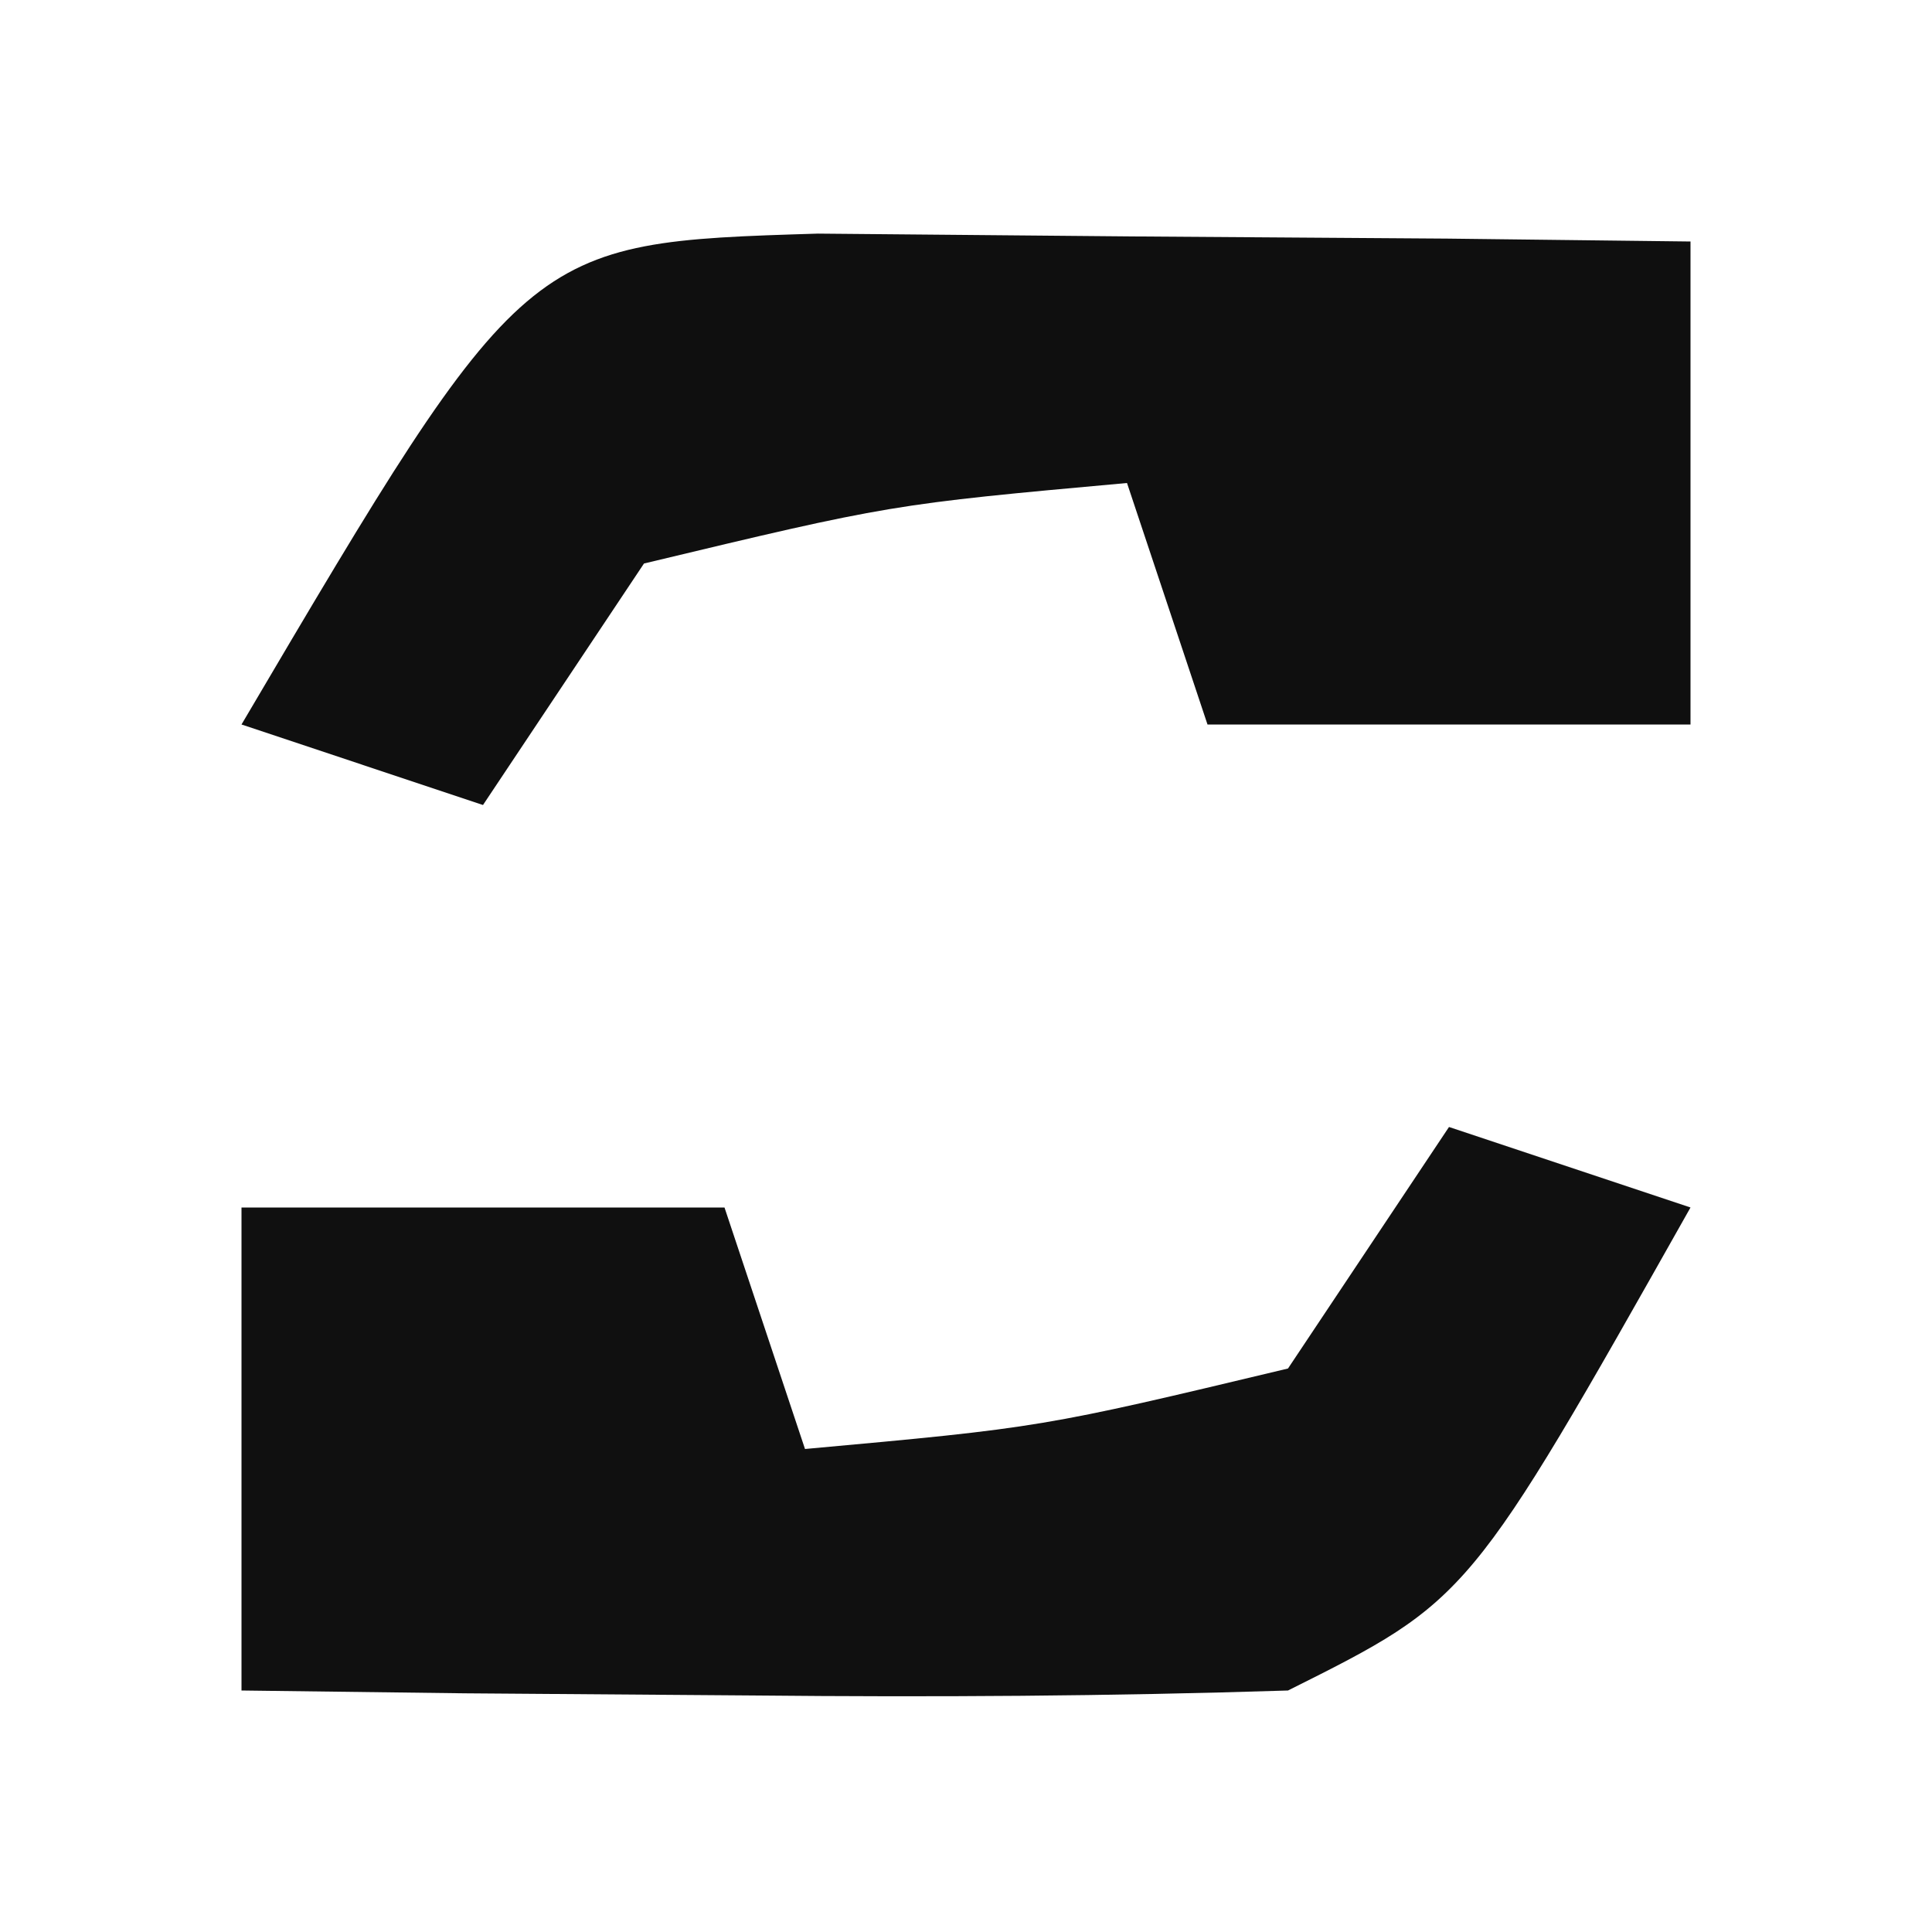 <svg xmlns="http://www.w3.org/2000/svg" width="24" height="24"><path d="M0 0 C1.932 0.017 1.932 0.017 3.902 0.035 C5.193 0.044 6.483 0.053 7.812 0.062 C8.812 0.074 9.811 0.086 10.84 0.098 C10.84 2.078 10.84 4.058 10.84 6.098 C8.86 6.098 6.88 6.098 4.84 6.098 C4.51 5.108 4.18 4.118 3.84 3.098 C0.905 3.364 0.905 3.364 -2.16 4.098 C-3.15 5.583 -3.15 5.583 -4.16 7.098 C-5.15 6.768 -6.14 6.438 -7.16 6.098 C-3.63 0.112 -3.63 0.112 0 0 Z " fill="#0F0F0F" transform="translate(10.16,2.902)"></path><path d="M0 0 C0.99 0.33 1.98 0.66 3 1 C0.25 5.875 0.25 5.875 -2 7 C-4.207 7.071 -6.417 7.084 -8.625 7.062 C-9.814 7.053 -11.002 7.044 -12.227 7.035 C-13.142 7.024 -14.057 7.012 -15 7 C-15 5.02 -15 3.04 -15 1 C-13.02 1 -11.04 1 -9 1 C-8.67 1.99 -8.34 2.98 -8 4 C-5.066 3.733 -5.066 3.733 -2 3 C-1.34 2.01 -0.68 1.02 0 0 Z " fill="#101010" transform="translate(18,14)"></path></svg>